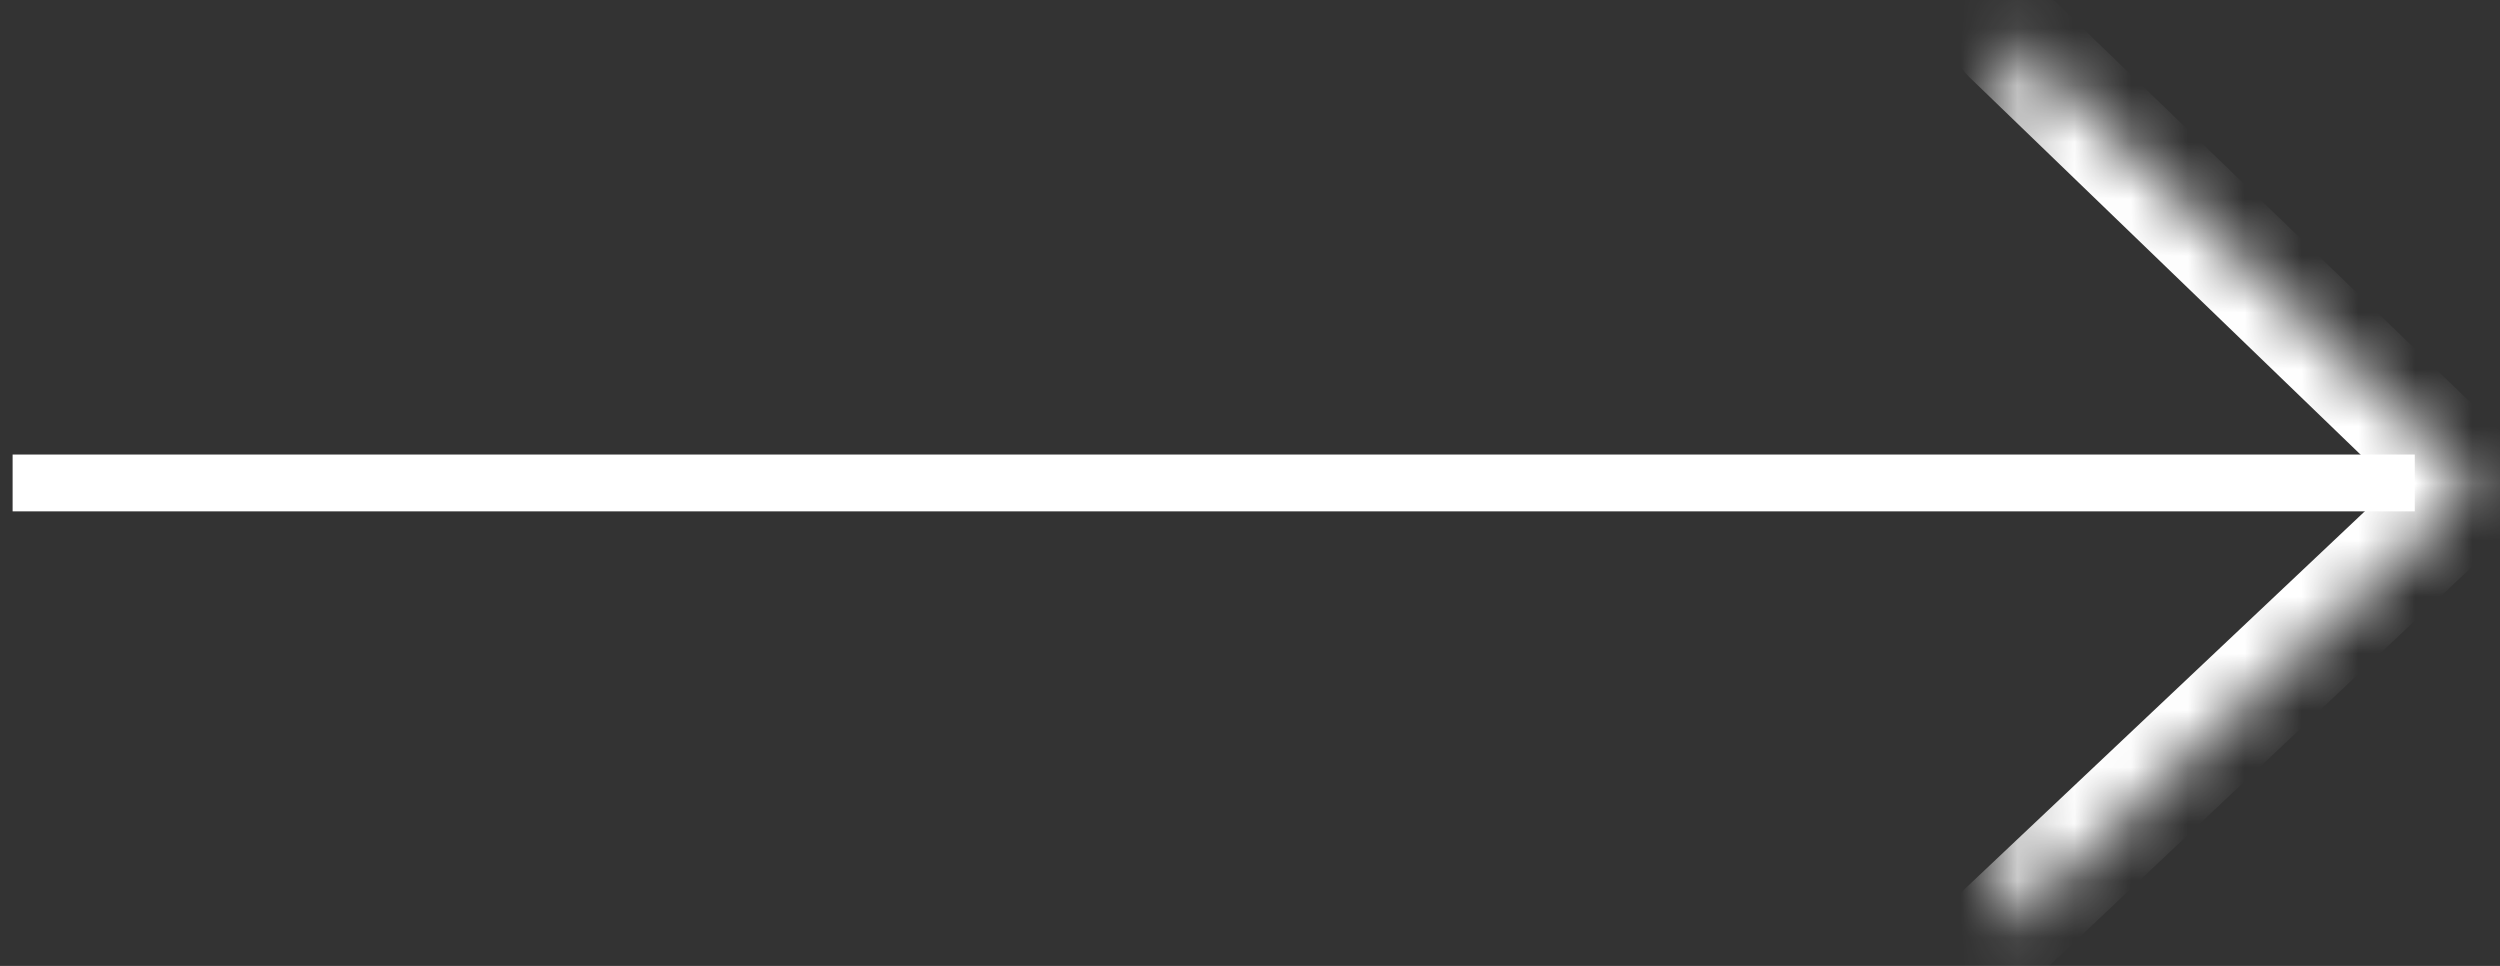 <svg width="44" height="17" viewBox="0 0 44 17" fill="none" xmlns="http://www.w3.org/2000/svg">
<rect x="0" y="0" width="44" height="17" fill="#333333" stroke="none"/>
<mask id="path-1-inside-1" fill="white">
<path fill-rule="evenodd" clip-rule="evenodd" d="M35.292 0.575L43.557 8.55L35.213 16.425"/>
</mask>
<path d="M35.925 -0.208C35.53 -0.589 34.926 -0.548 34.577 -0.116C34.228 0.316 34.265 0.976 34.66 1.357L35.925 -0.208ZM43.557 8.55L44.181 9.339L44.189 7.767L43.557 8.55ZM34.59 15.636C34.191 16.013 34.146 16.672 34.49 17.107C34.835 17.543 35.438 17.591 35.837 17.214L34.59 15.636ZM34.66 1.357L42.925 9.332L44.189 7.767L35.925 -0.208L34.66 1.357ZM42.933 7.76L34.59 15.636L35.837 17.214L44.181 9.339L42.933 7.76Z" fill="#ffffff" mask="url(#path-1-inside-1)"/>
<path d="M0.722 8.5L42 8.5" stroke="#ffffff" stroke-linecap="square"/>
</svg>
